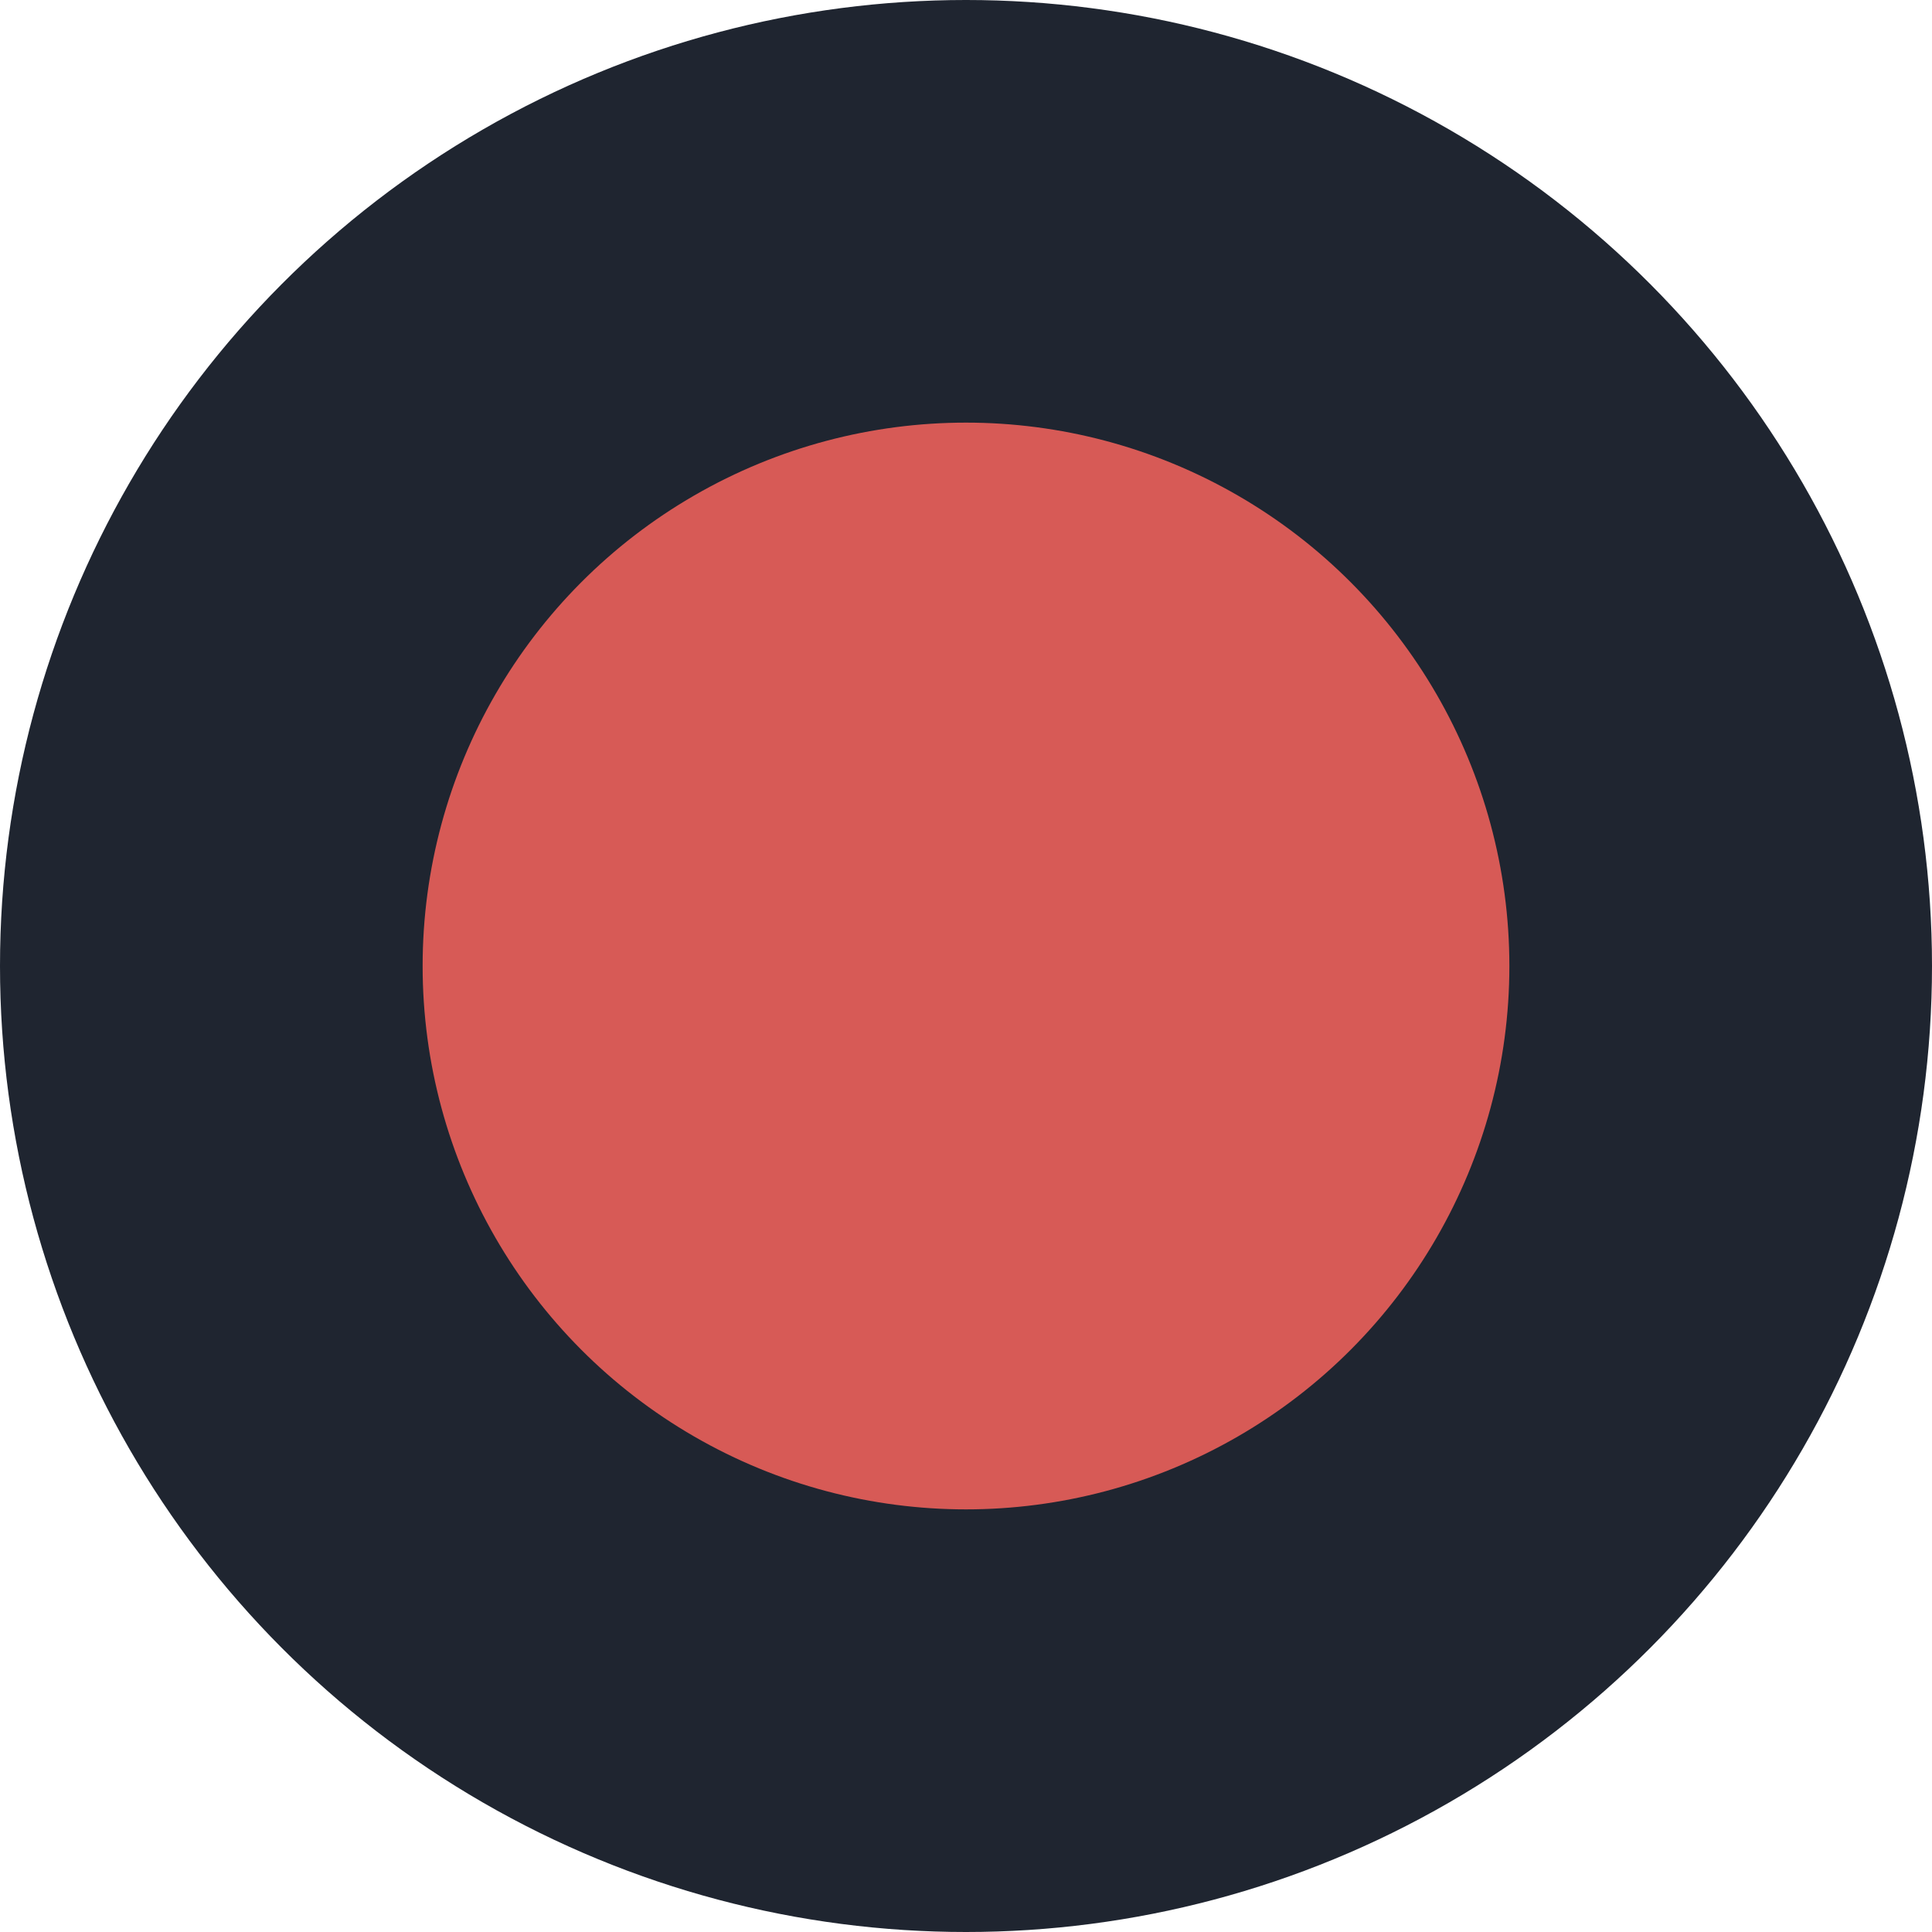 <?xml version="1.0" encoding="UTF-8"?> <svg xmlns="http://www.w3.org/2000/svg" width="128" height="128" viewBox="0 0 128 128"><circle cx="64" cy="64" r="64" fill="#1f2530"></circle><circle cx="64" cy="64" r="36" fill="#d75a56"></circle></svg> 